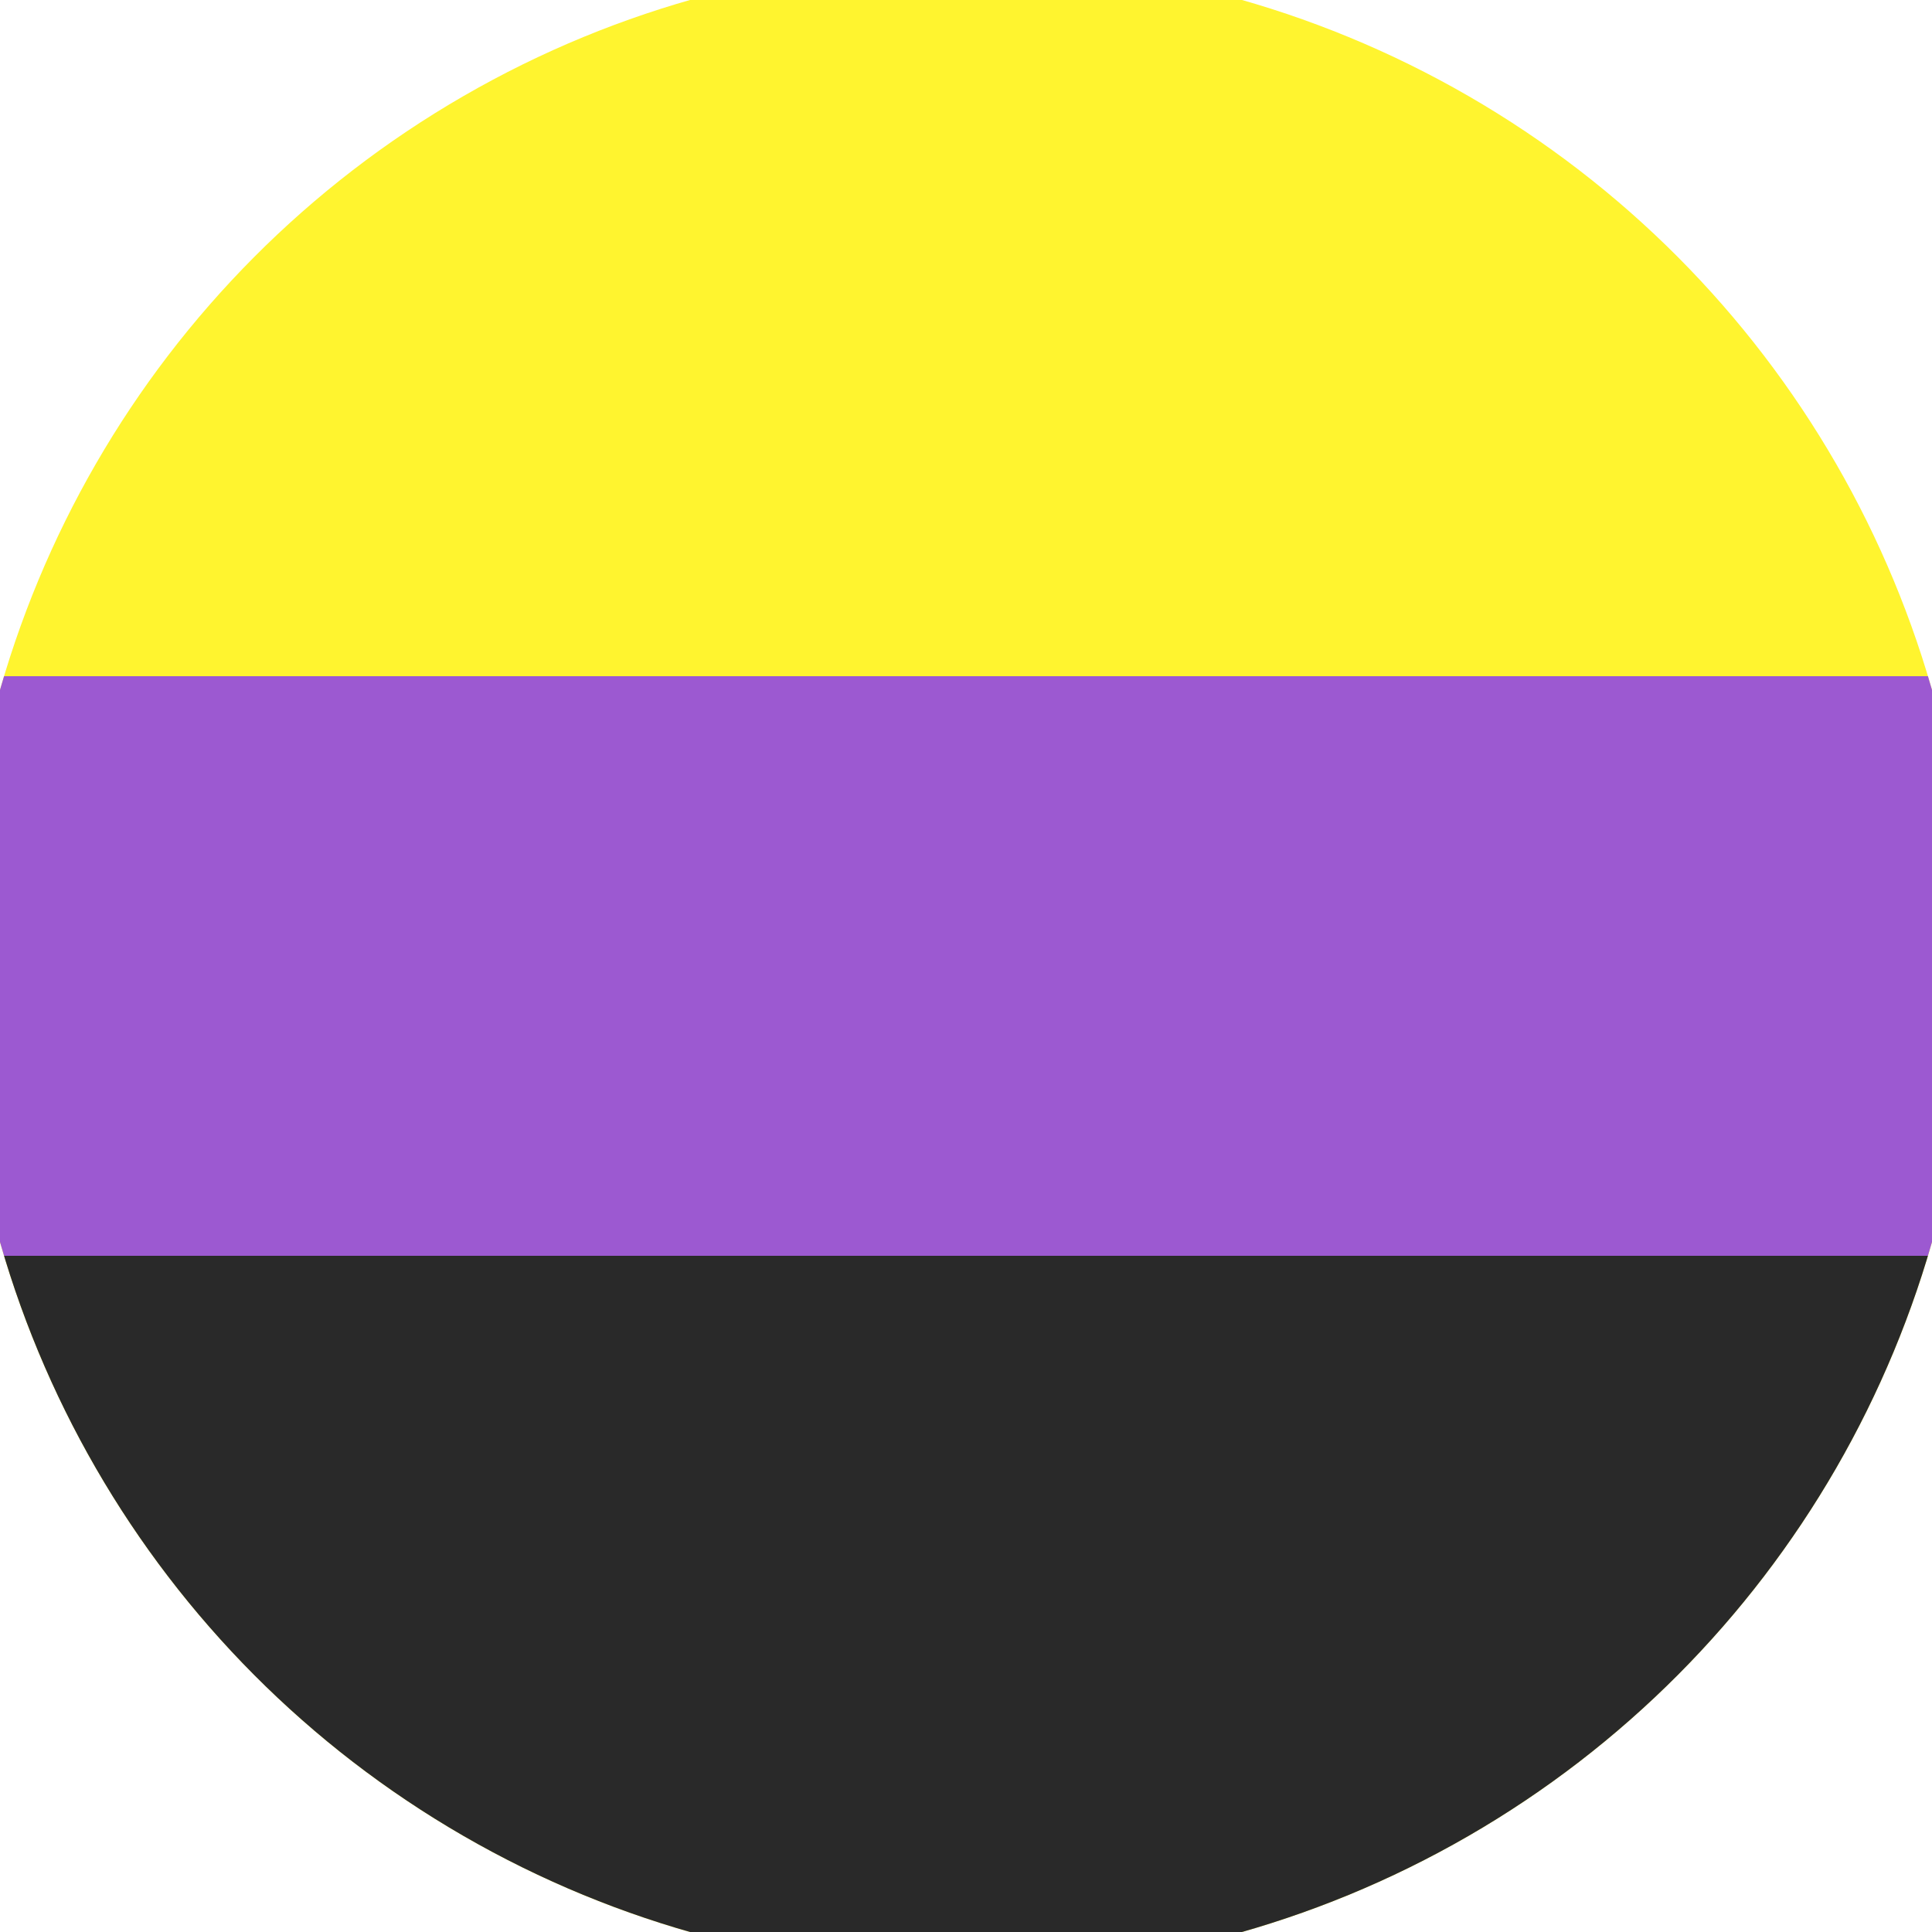 <svg xmlns="http://www.w3.org/2000/svg" width="128" height="128" viewBox="0 0 100 100" shape-rendering="geometricPrecision">
                            <defs>
                                <clipPath id="clip">
                                    <circle cx="50" cy="50" r="52" />
                                    <!--<rect x="0" y="0" width="100" height="100"/>-->
                                </clipPath>
                            </defs>
                            <g transform="rotate(0 50 50)">
                            <rect x="0" y="0" width="100" height="100" fill="#fff42f" clip-path="url(#clip)"/><path d="M 0 65 H 100 V 100 H 0 Z" fill="#292929" clip-path="url(#clip)"/><path d="M 0 35 H 100 V 65 H 0 Z" fill="#9c59d1" clip-path="url(#clip)"/></g></svg>